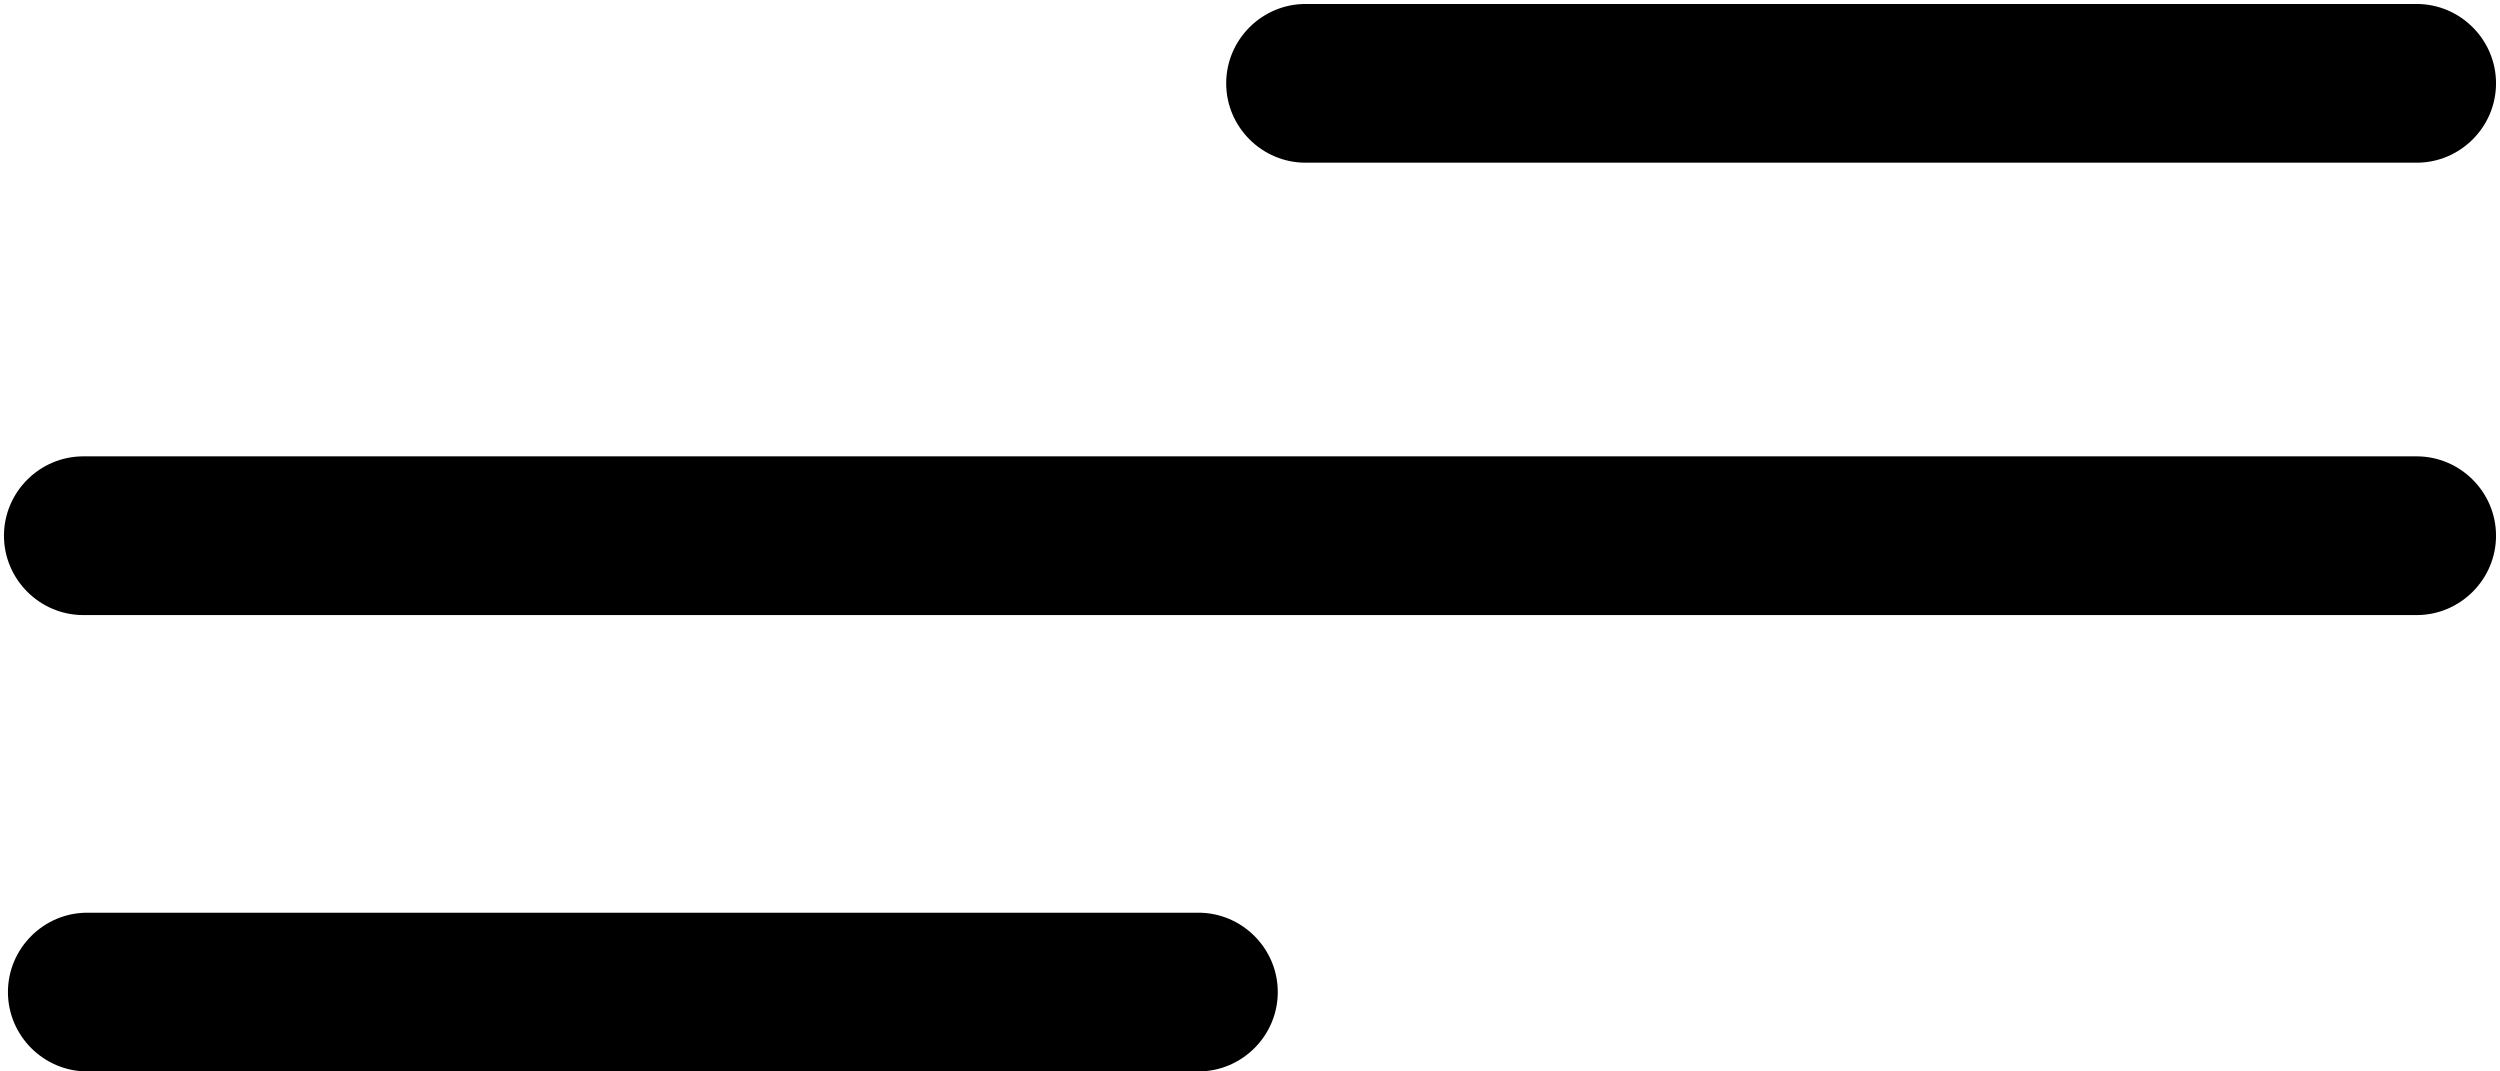 <?xml version="1.0" encoding="utf-8"?>
<!-- Generator: Adobe Illustrator 28.0.0, SVG Export Plug-In . SVG Version: 6.00 Build 0)  -->
<svg version="1.1" id="Layer_1" xmlns="http://www.w3.org/2000/svg" xmlns:xlink="http://www.w3.org/1999/xlink" x="0px" y="0px"
	 viewBox="0 0 63 27" style="enable-background:new 0 0 63 27;" xml:space="preserve">
<g id="Group_2" transform="translate(368.5)">
	<path d="M-366.3,27h28c1.1,0,2-0.9,2-2v0c0-1.1-0.9-2-2-2h-28c-1.1,0-2,0.9-2,2v0C-368.3,26.1-367.4,27-366.3,27z"/>
	<path d="M-335.6,4.1h28c1.1,0,2-0.9,2-2v0c0-1.1-0.9-2-2-2h-28c-1.1,0-2,0.9-2,2v0C-337.6,3.2-336.7,4.1-335.6,4.1z"/>
	<path d="M-366.4,15.5h58.8c1.1,0,2-0.9,2-2v0c0-1.1-0.9-2-2-2h-58.8c-1.1,0-2,0.9-2,2v0C-368.4,14.6-367.5,15.5-366.4,15.5z"/>
</g>
</svg>
